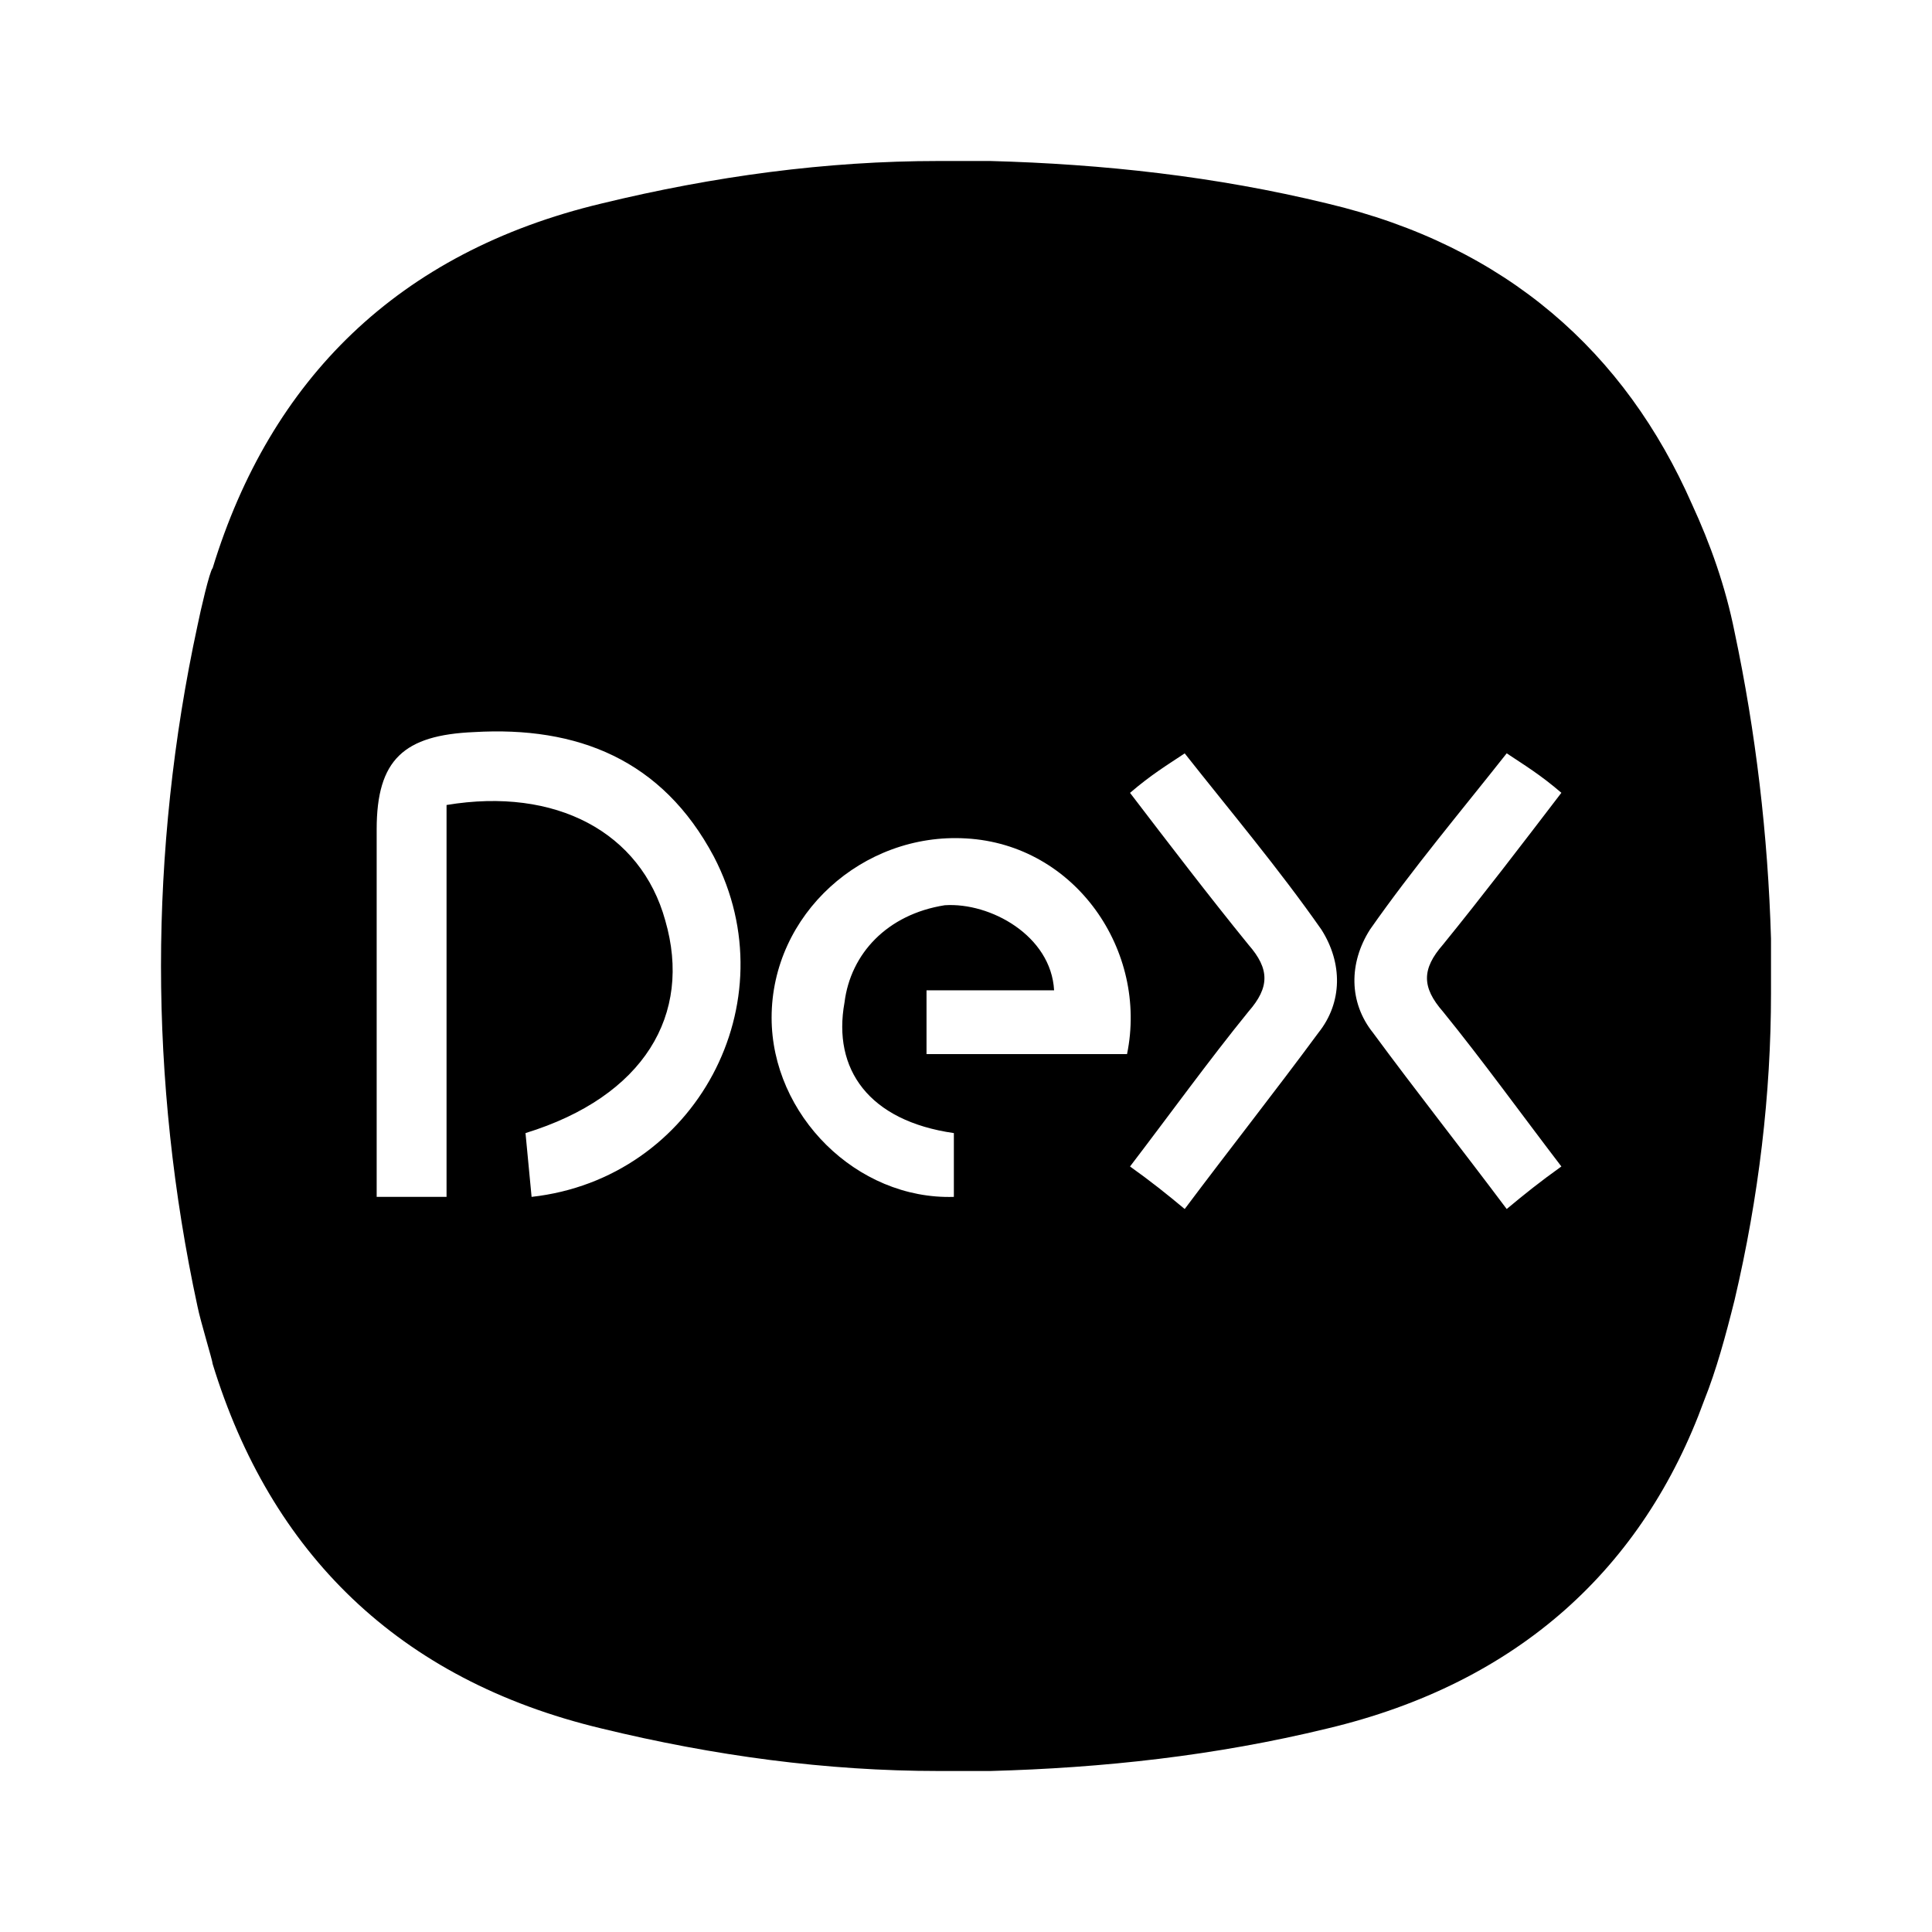 <?xml version="1.0" encoding="utf-8"?>
<!-- Generator: Adobe Illustrator 23.0.1, SVG Export Plug-In . SVG Version: 6.00 Build 0)  -->
<svg version="1.1" xmlns="http://www.w3.org/2000/svg" xmlns:xlink="http://www.w3.org/1999/xlink" x="0px" y="0px"
	 viewBox="0 0 60 60" style="enable-background:new 0 0 60 60;" xml:space="preserve">
<g id="Layer_2" style="display:none;">
	<g style="display:inline;">
		<g>
			<rect style="fill:none;stroke:#D9D9D9;stroke-width:0.25;stroke-miterlimit:10;stroke-dasharray:1,1;" width="60" height="60"/>
			
				<line style="fill:none;stroke:#D9D9D9;stroke-width:0.25;stroke-miterlimit:10;stroke-dasharray:1,1;" x1="0" y1="0" x2="60" y2="60"/>
			
				<line style="fill:none;stroke:#D9D9D9;stroke-width:0.25;stroke-miterlimit:10;stroke-dasharray:1,1;" x1="60" y1="0" x2="0" y2="60"/>
			
				<circle style="fill:none;stroke:#D9D9D9;stroke-width:0.25;stroke-miterlimit:10;stroke-dasharray:1,1;" cx="30" cy="30" r="30"/>
			
				<line style="fill:none;stroke:#D9D9D9;stroke-width:0.25;stroke-miterlimit:10;stroke-dasharray:1,1;" x1="8.787" y1="0.091" x2="8.787" y2="60"/>
			
				<line style="fill:none;stroke:#D9D9D9;stroke-width:0.25;stroke-miterlimit:10;stroke-dasharray:1,1;" x1="51.213" y1="0" x2="51.213" y2="59.871"/>
			
				<line style="fill:none;stroke:#D9D9D9;stroke-width:0.25;stroke-miterlimit:10;stroke-dasharray:1,1;" x1="60" y1="8.912" x2="0" y2="8.912"/>
			
				<line style="fill:none;stroke:#D9D9D9;stroke-width:0.25;stroke-miterlimit:10;stroke-dasharray:1,1;" x1="60" y1="51.13" x2="0" y2="51.13"/>
			
				<circle style="fill:none;stroke:#D9D9D9;stroke-width:0.25;stroke-miterlimit:10;stroke-dasharray:1,1;" cx="30" cy="30" r="21.213"/>
		</g>
	</g>
</g>
<g id="Layer_3" style="display:none;">
</g>
<g id="Layer_1">
	<path d="M53.868,19.623c-0.283-1.415-0.755-2.736-1.321-3.962
		c-2.075-4.717-5.755-8.019-11.321-9.34c-3.491-0.849-6.981-1.226-10.472-1.321
		c-0.283,0-1.321,0-1.604,0c-3.491,0-6.981,0.472-10.472,1.321
		C12.358,7.83,8.396,11.792,6.604,17.642c-0.094,0.094-0.377,1.321-0.472,1.792
		C5.377,22.925,5,26.509,5,30s0.377,7.075,1.132,10.566
		c0.094,0.472,0.472,1.698,0.472,1.792c1.792,5.849,5.755,9.811,12.075,11.321
		c3.491,0.849,6.981,1.321,10.472,1.321c0.283,0,1.321,0,1.604,0
		c3.491-0.094,6.981-0.472,10.472-1.321c5.943-1.415,9.811-5,11.698-10.189
		c0.377-0.943,0.66-1.981,0.943-3.113C54.623,37.17,55,33.962,55,30.849
		c0-0.283,0-1.415,0-1.698C54.906,25.943,54.528,22.736,53.868,19.623z M16.509,37.17
		l-0.189-1.981c3.679-1.132,5.189-3.679,4.34-6.604
		c-0.755-2.736-3.396-4.151-6.792-3.585c0,1.981,0,4.057,0,6.038
		c0,1.981,0,3.962,0,6.132h-2.17c0-0.377,0-7.925,0-11.415
		c0-2.17,0.849-2.925,3.019-3.019c3.208-0.189,5.849,0.849,7.453,3.868
		C24.528,31.132,21.604,36.604,16.509,37.17z M28.774,32.736c0-0.566,0-1.226,0-1.981
		c1.321,0,2.547,0,3.962,0c-0.094-1.698-1.981-2.736-3.396-2.642
		c-1.792,0.283-2.925,1.509-3.113,3.019c-0.377,2.075,0.755,3.679,3.396,4.057
		c0,0.377,0,1.698,0,1.981c-3.019,0.094-5.66-2.547-5.66-5.566
		c0-3.208,2.83-5.755,6.038-5.566c3.396,0.189,5.66,3.491,5,6.698
		C32.925,32.736,30.943,32.736,28.774,32.736z M40.943,32.075
		c-1.321,1.792-2.736,3.585-4.151,5.472c-0.566-0.472-1.038-0.849-1.698-1.321
		c1.226-1.604,2.453-3.302,3.679-4.811c0.66-0.755,0.66-1.321,0-2.075
		c-1.226-1.509-2.453-3.113-3.679-4.717c0.66-0.566,1.132-0.849,1.698-1.226
		c1.415,1.792,2.925,3.585,4.245,5.472C41.698,29.906,41.698,31.132,40.943,32.075z
		 M44.811,31.415c1.226,1.509,2.453,3.208,3.679,4.811
		c-0.66,0.472-1.132,0.849-1.698,1.321c-1.415-1.887-2.83-3.679-4.151-5.472
		c-0.755-0.943-0.755-2.17-0.094-3.208c1.321-1.887,2.83-3.679,4.245-5.472
		c0.566,0.377,1.038,0.66,1.698,1.226c-1.226,1.604-2.453,3.208-3.679,4.717
		C44.151,30.094,44.151,30.66,44.811,31.415z"/>
</g>
</svg>
